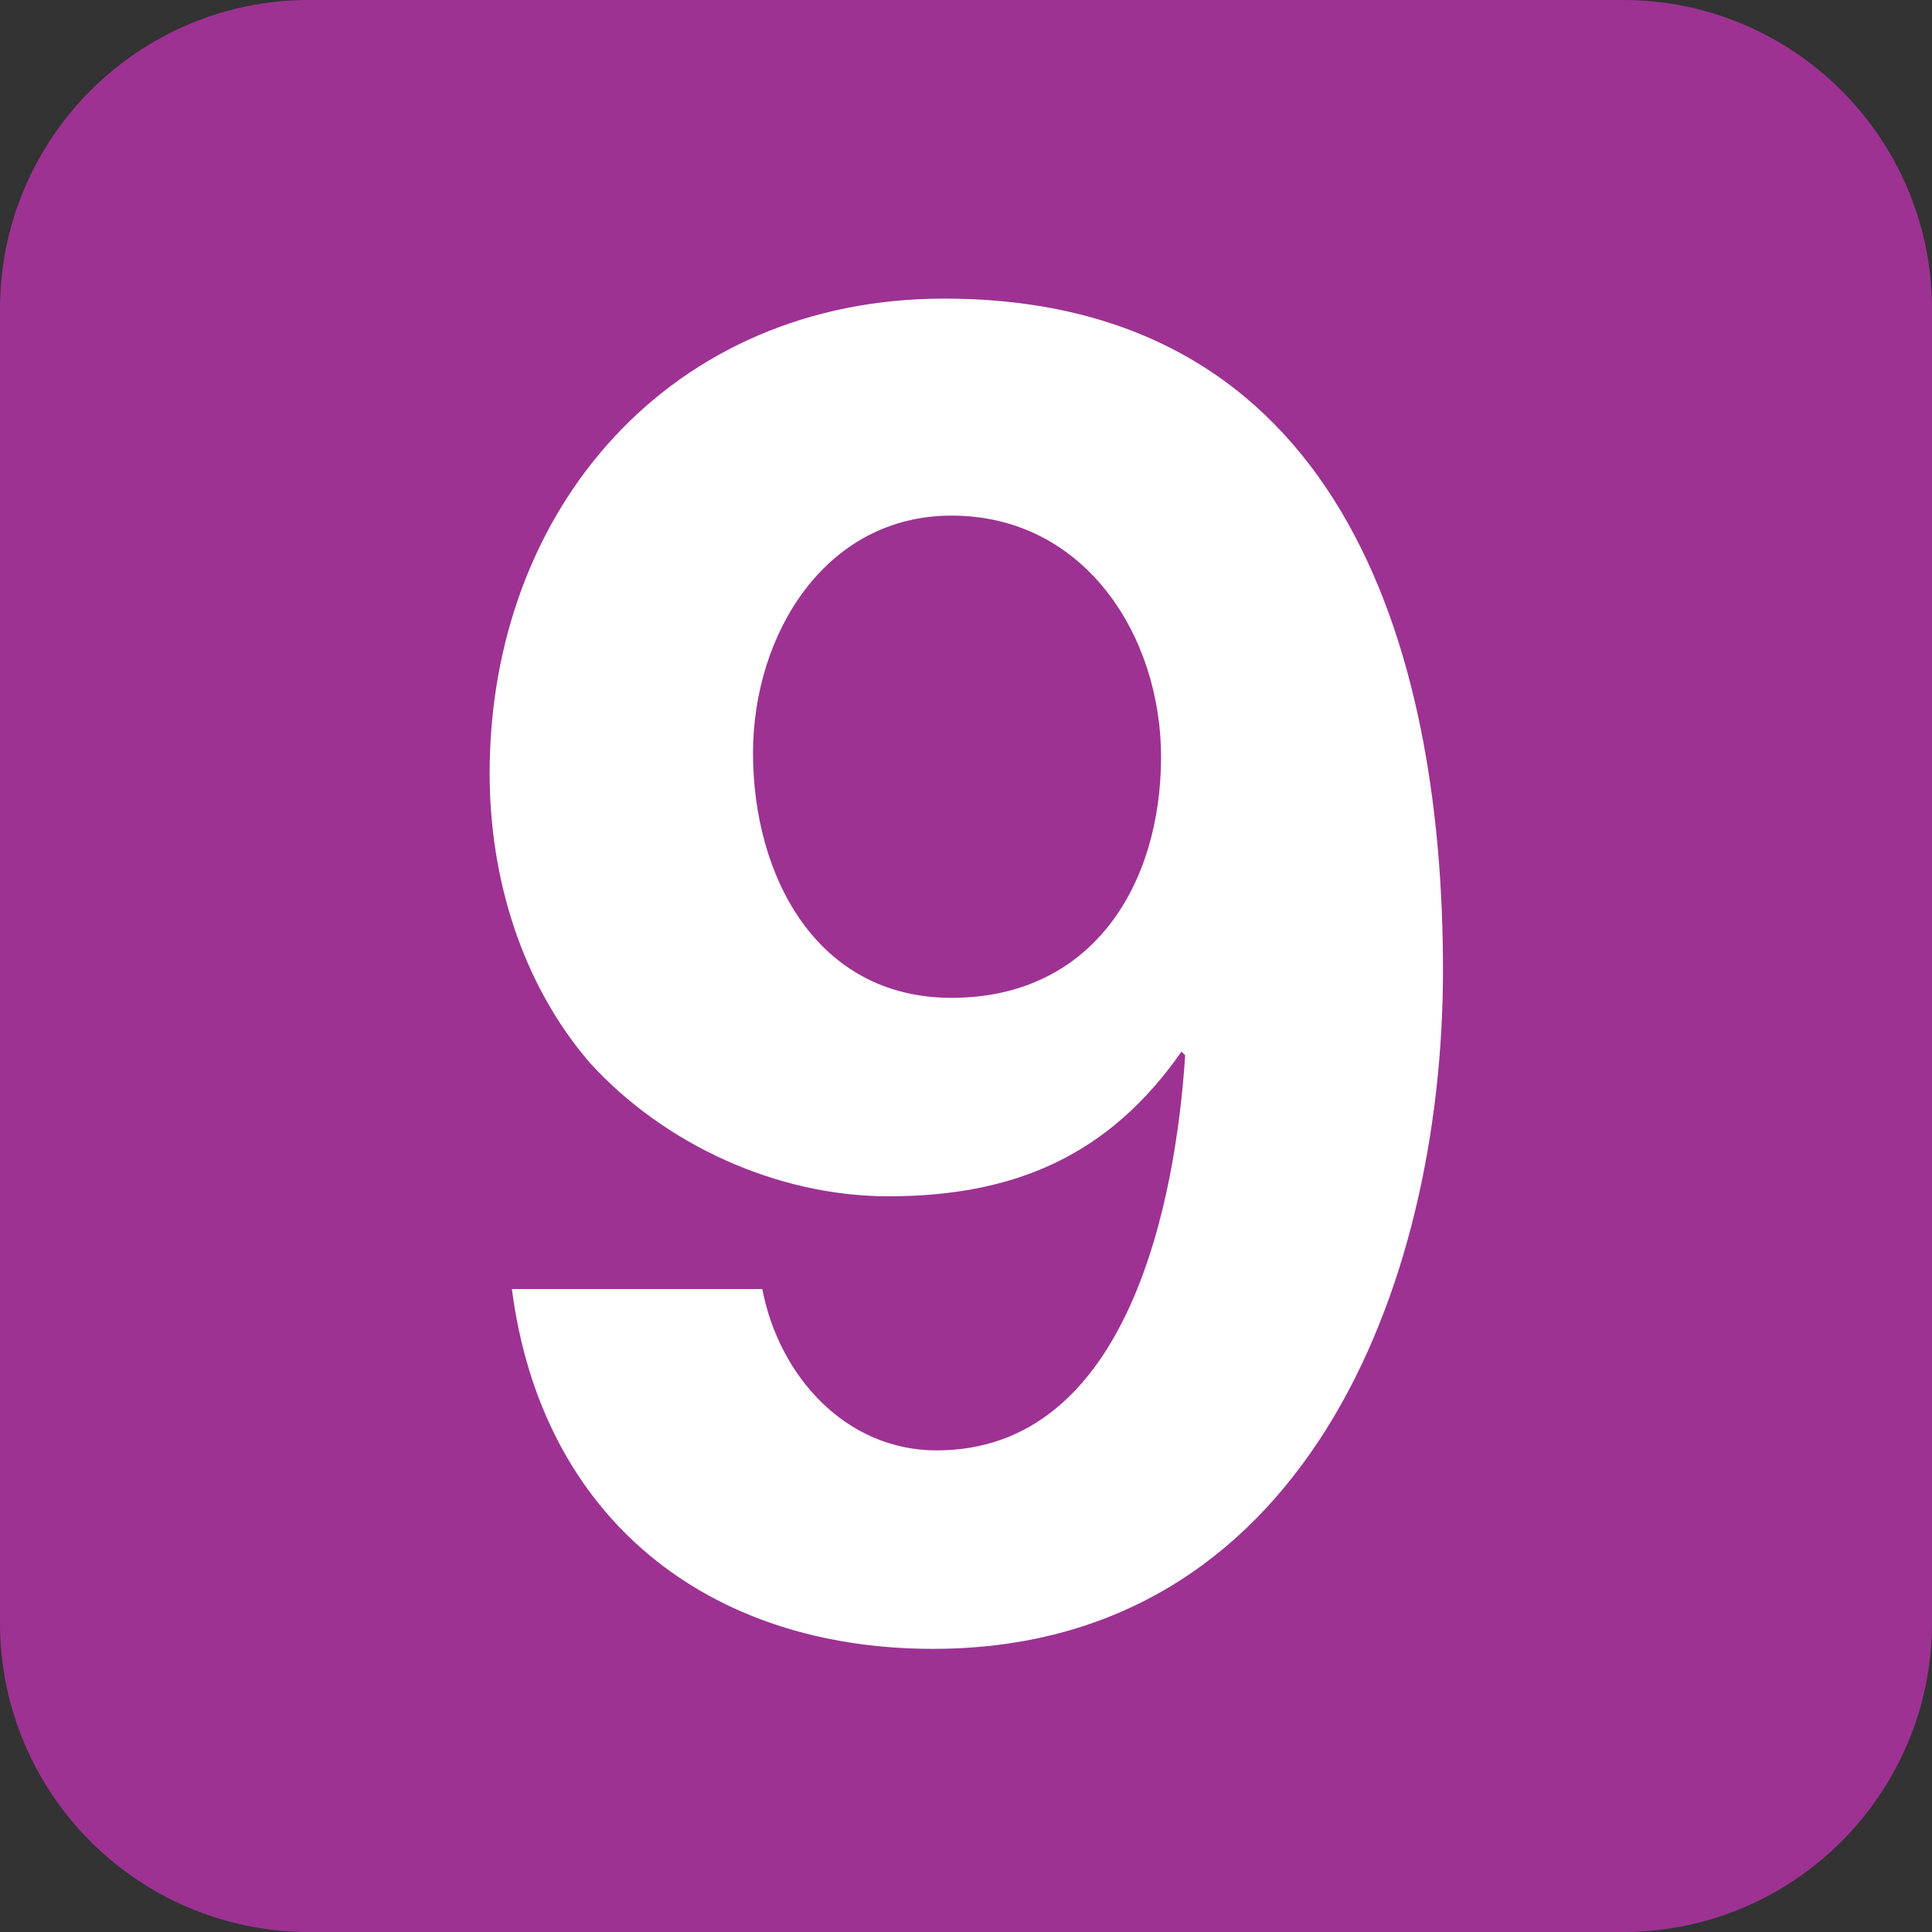 <svg width="50" height="50" viewBox="0 0 50 50" fill="none" xmlns="http://www.w3.org/2000/svg">
<rect x="0" y="0" width="50" height="50" fill="#333333" stroke="none"/>
<g clip-path="url(#clip0_1508_1826)">
<path d="M0 8C0 3.582 3.582 0 8 0H42C46.418 0 50 3.582 50 8V42C50 46.418 46.418 50 42 50H8C3.582 50 0 46.418 0 42V8Z" fill="#9D3293"/>
<path d="M24.624 25.824C21.12 25.824 19.488 22.656 19.488 19.488C19.488 16.416 21.36 13.344 24.624 13.344C28.08 13.344 30.048 16.464 30.048 19.584C30.048 22.896 28.272 25.824 24.624 25.824ZM13.248 33.36C14.016 39.312 18.336 42.672 24.144 42.672C33.696 42.672 37.344 33.36 37.344 25.104C37.344 16.608 34.608 7.728 24.432 7.728C17.376 7.728 12.672 13.152 12.672 20.016C12.672 22.704 13.488 25.44 15.264 27.504C17.184 29.616 20.112 30.96 22.992 30.96C26.256 30.96 28.704 29.904 30.576 27.216L30.672 27.312C30.432 31.008 29.232 37.536 24.24 37.536C21.888 37.536 20.16 35.616 19.728 33.36H13.248Z" fill="white"/>
</g>
<defs>
<clipPath id="clip0_1508_1826">
<rect width="50" height="50" fill="white"/>
</clipPath>
</defs>
</svg>

